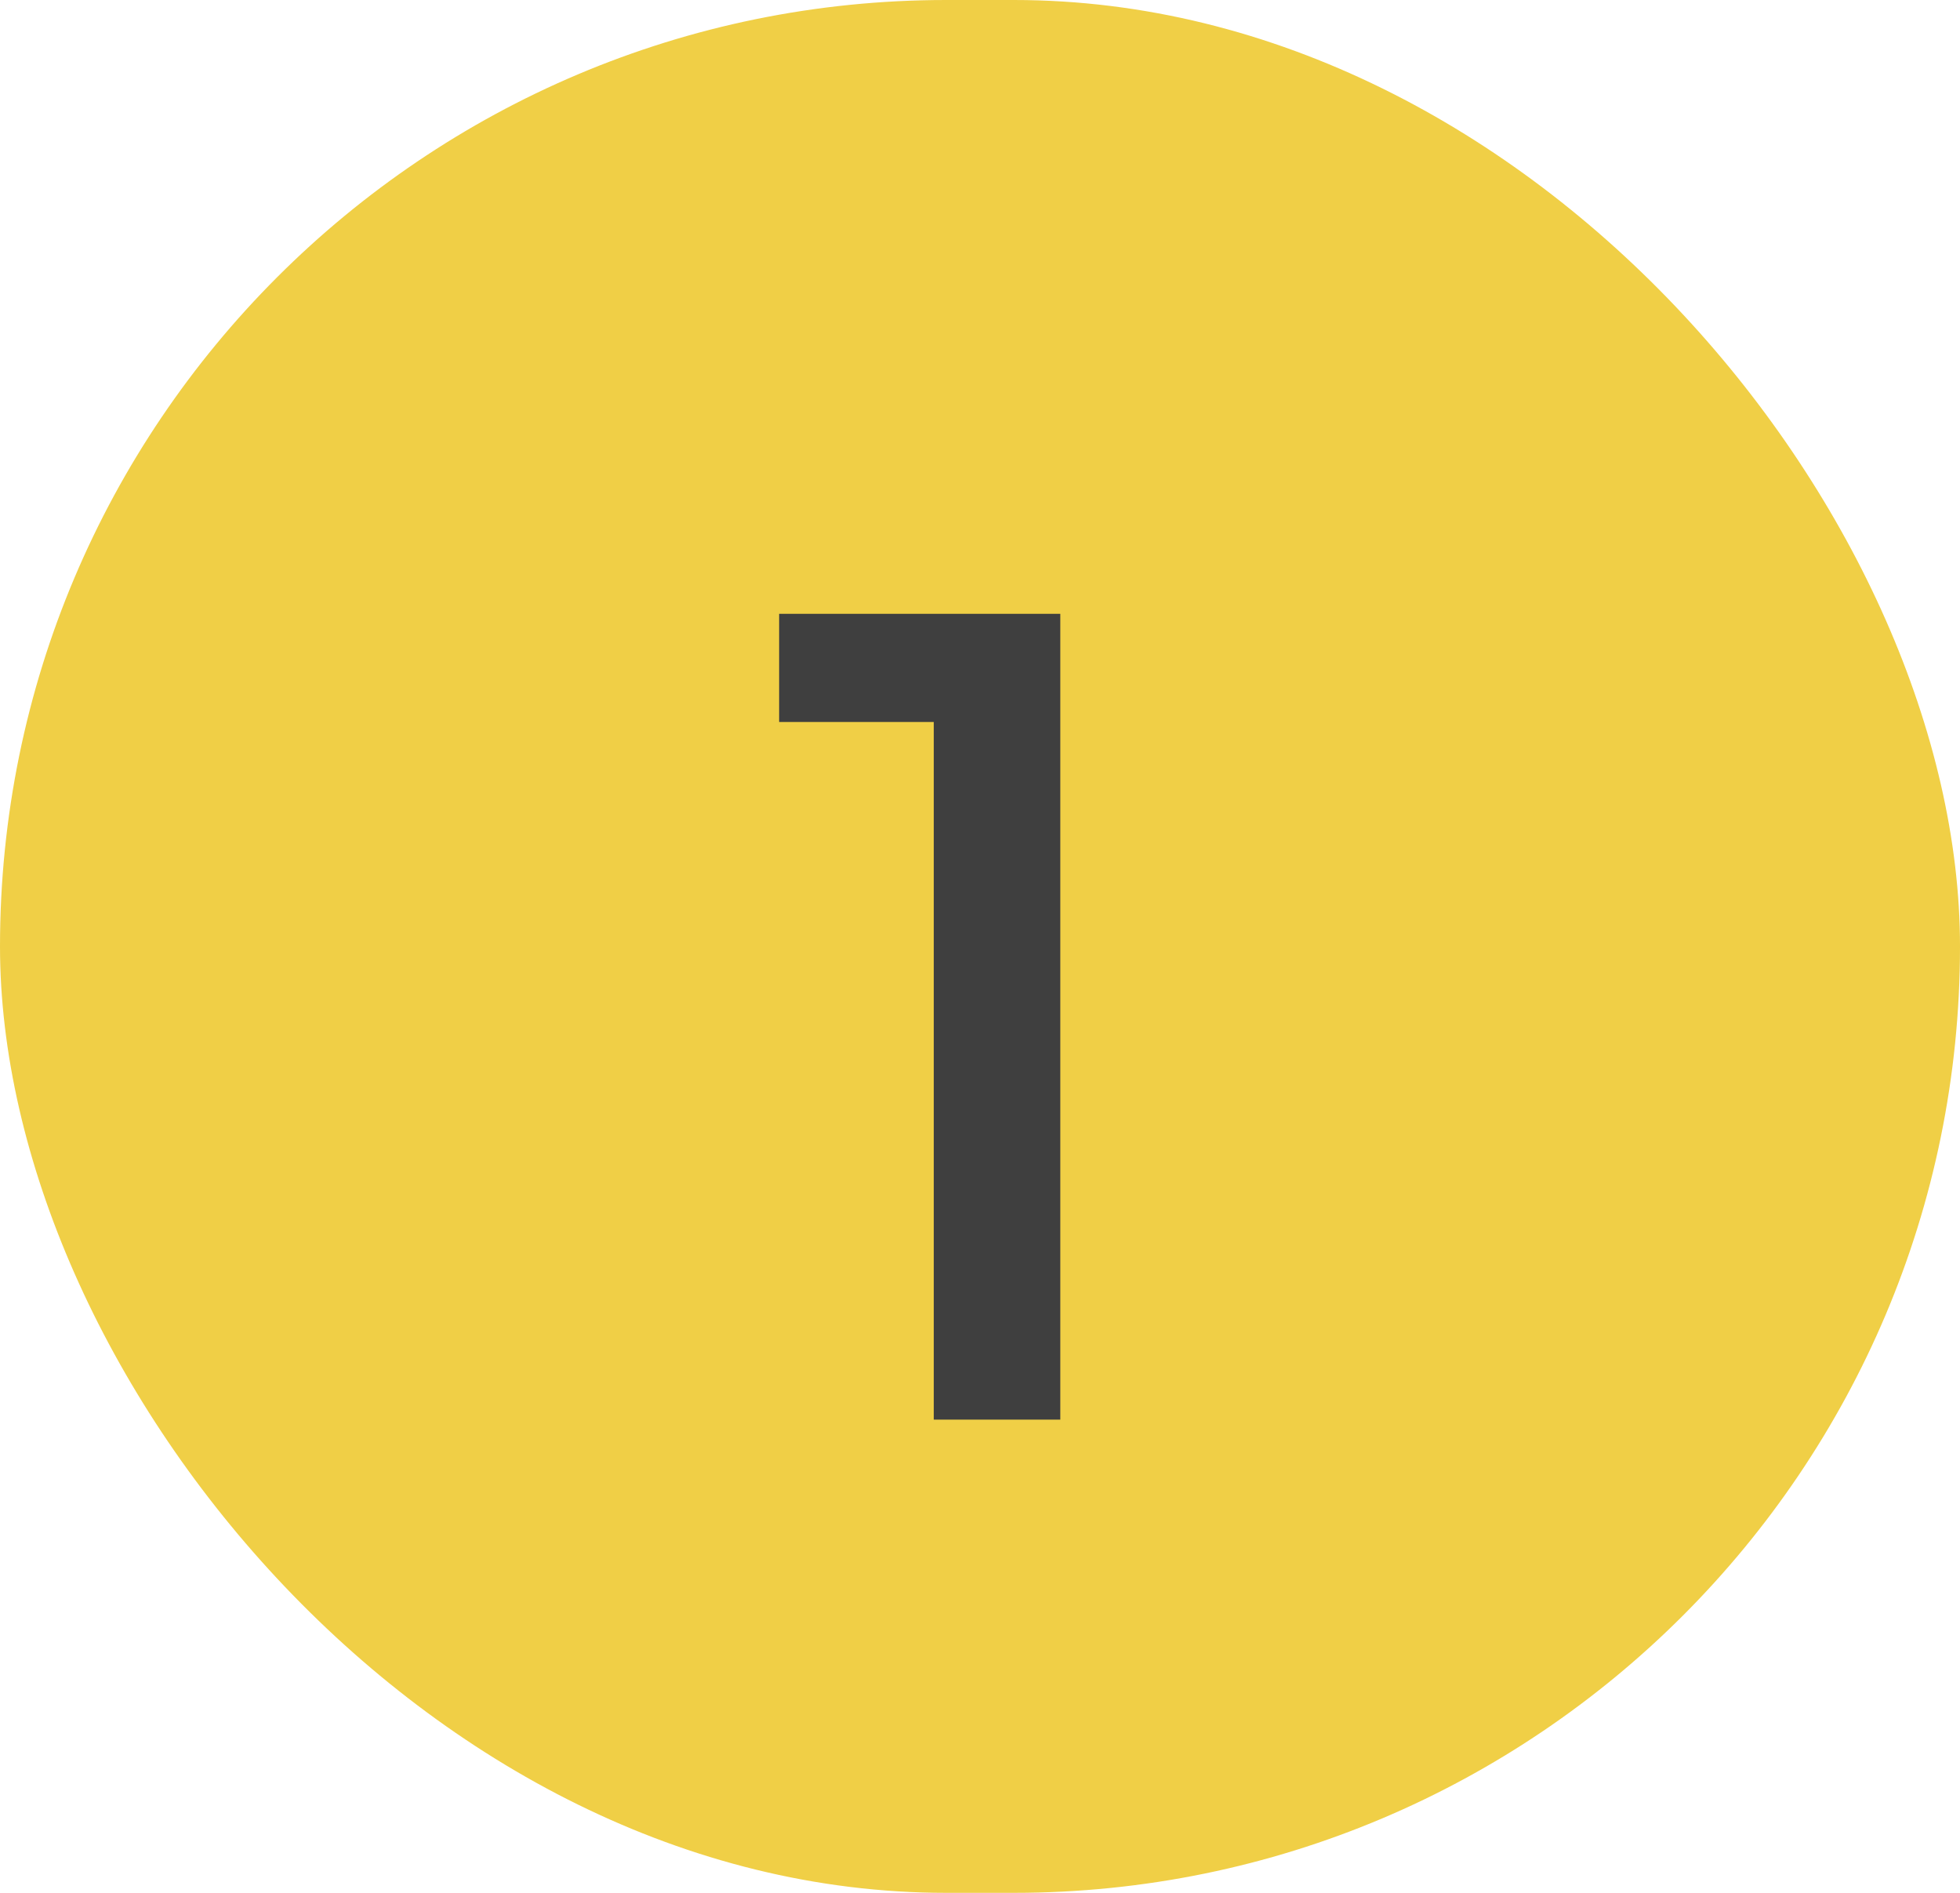 <svg width="29" height="28" viewBox="0 0 29 28" fill="none" xmlns="http://www.w3.org/2000/svg">
<rect width="29" height="28" rx="14" fill="#F0CF46"/>
<path d="M13.816 21V10.68H11.528V9.08H15.688V21H13.816Z" fill="#3F3F3F"/>
</svg>
